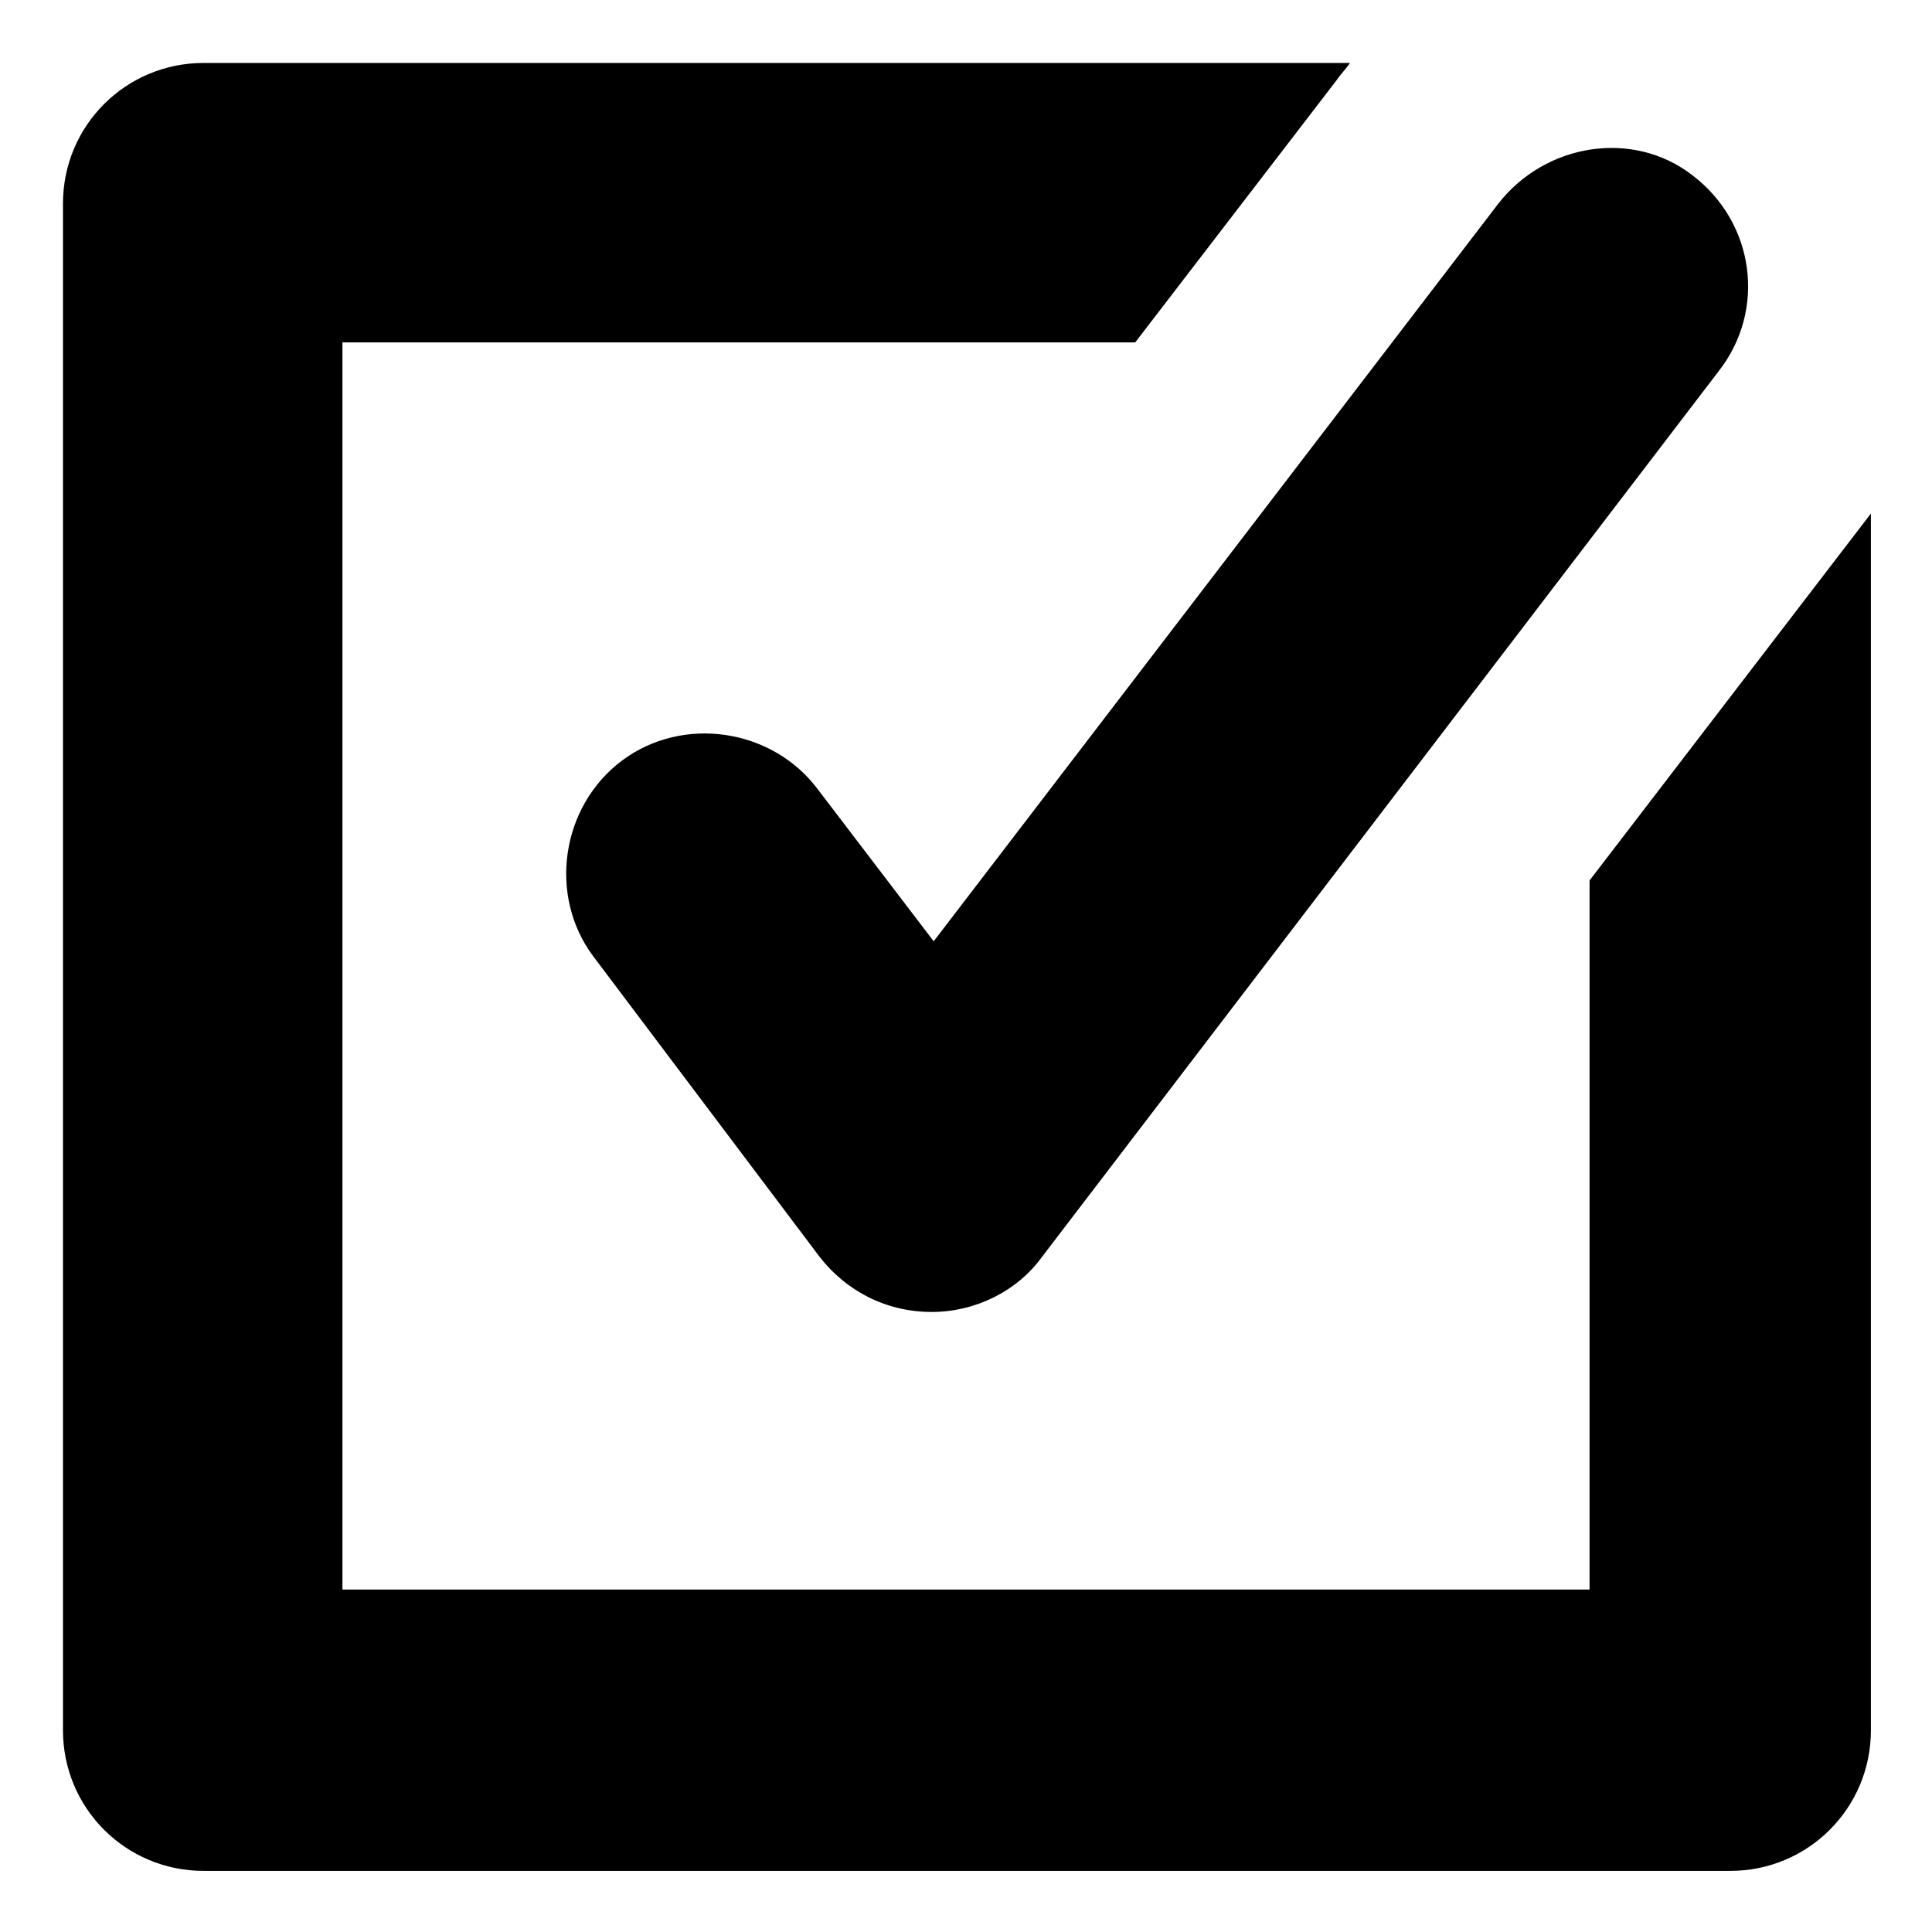 <?xml version="1.0" encoding="UTF-8"?>
<!-- Uploaded to: SVG Repo, www.svgrepo.com, Generator: SVG Repo Mixer Tools -->
<svg fill="#000000" width="800px" height="800px" version="1.1" viewBox="144 144 512 512" xmlns="http://www.w3.org/2000/svg">
 <g>
  <path d="m565.25 377.33v187.92l-330.5-0.004v-330.5h210.09l53.402-69.527c1.008-1.512 2.519-3.023 3.527-4.535h-303.8c-20.656 0-37.281 16.625-37.281 37.281v404.56c0 20.656 16.625 37.281 37.281 37.281h404.56c20.656 0 37.281-16.625 37.281-37.281v-322.43z"/>
  <path d="m360.7 353.14c-12.09-16.121-35.77-19.648-51.891-7.559-16.121 12.09-19.648 35.77-7.559 51.891l59.953 79.602c7.055 9.07 17.633 14.609 29.727 14.609 11.586 0 22.672-5.543 29.223-14.609l179.36-234.77c12.594-16.121 9.574-39.297-7.055-51.891-15.621-12.09-38.797-8.566-51.391 7.559l-149.63 195.48z"/>
 </g>
</svg>